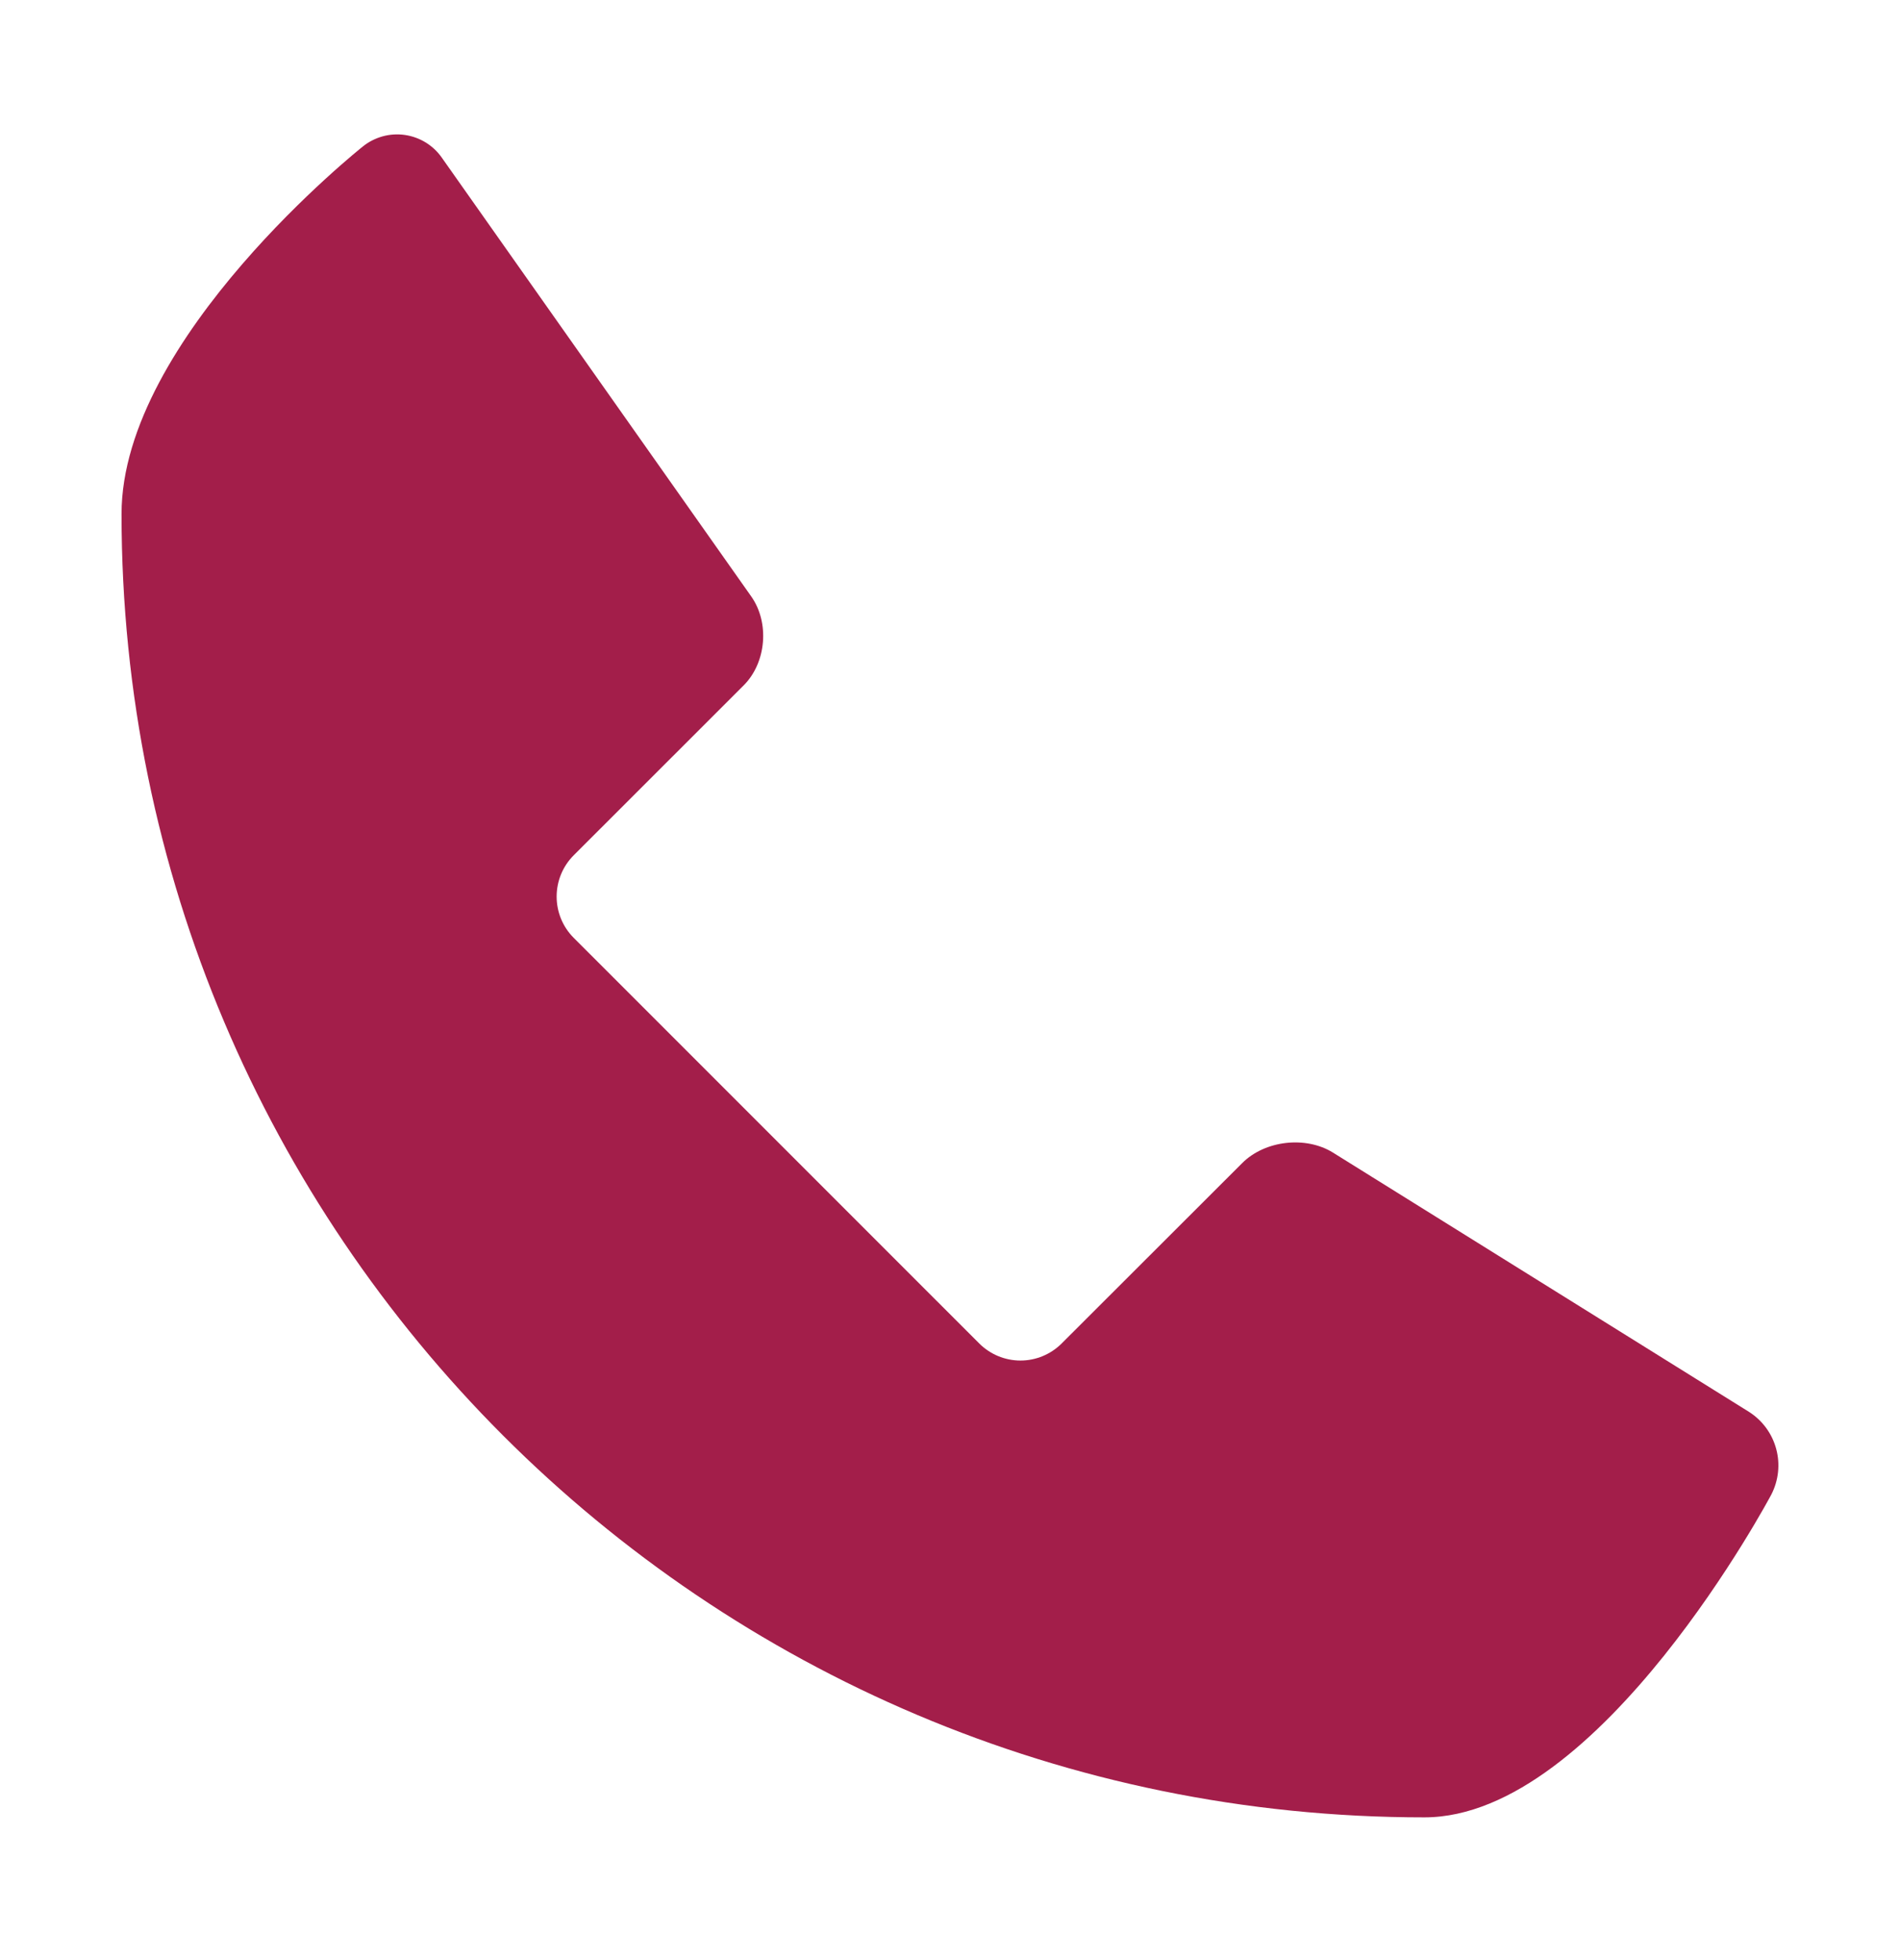 <svg xmlns="http://www.w3.org/2000/svg" width="32" height="33" viewBox="0 0 32 33" fill="none"><rect width="32" height="33" fill="#E5E5E5"></rect><g id="SINGLE FORM - updated as of Jul 23"><path d="M-6951 -798C-6951 -799.105 -6950.1 -800 -6949 -800H5610C5611.1 -800 5612 -799.105 5612 -798V12198C5612 12199.1 5611.1 12200 5610 12200H-6949C-6950.1 12200 -6951 12199.1 -6951 12198V-798Z" fill="#DFDFDF"></path><path d="M-6949 -800V-799H5610V-800V-801H-6949V-800ZM5612 -798H5611V12198H5612H5613V-798H5612ZM5610 12200V12199H-6949V12200V12201H5610V12200ZM-6951 12198H-6950V-798H-6951H-6952V12198H-6951ZM-6949 12200V12199C-6949.55 12199 -6950 12198.6 -6950 12198H-6951H-6952C-6952 12199.7 -6950.66 12201 -6949 12201V12200ZM5612 12198H5611C5611 12198.6 5610.55 12199 5610 12199V12200V12201C5611.66 12201 5613 12199.7 5613 12198H5612ZM5610 -800V-799C5610.55 -799 5611 -798.552 5611 -798H5612H5613C5613 -799.657 5611.66 -801 5610 -801V-800ZM-6949 -800V-801C-6950.66 -801 -6952 -799.657 -6952 -798H-6951H-6950C-6950 -798.552 -6949.55 -799 -6949 -799V-800Z" fill="black" fill-opacity="0.1"></path><g id="Mobile"><rect width="375" height="812" transform="translate(-327 -12)" fill="white"></rect><g id="Mobile_2"><rect width="375" height="11048.5" transform="translate(-327 -12)" fill="white"></rect><g id="PA-mobile-nav-bar"><mask id="path-3-inside-1_3129_1203" fill="white"><path d="M-327 -12H48V44.861H-327V-12Z"></path></mask><path d="M-327 -12H48V44.861H-327V-12Z" fill="white"></path><path d="M48 44.861V43.861H-327V44.861V45.861H48V44.861Z" fill="#F1F2F3" mask="url(#path-3-inside-1_3129_1203)"></path><g id="Content"><g id="icons/hero"><g id="icon-container"><path id="Vector" d="M22.45 19.405C21.991 19.12 21.303 19.199 20.921 19.582L17.881 22.618C17.697 22.802 17.447 22.906 17.187 22.906C16.926 22.906 16.676 22.802 16.492 22.618L9.662 15.789C9.478 15.605 9.375 15.355 9.375 15.095C9.375 14.834 9.478 14.584 9.662 14.4L12.525 11.539C12.908 11.156 12.964 10.483 12.652 10.041L7.445 2.66C7.373 2.555 7.28 2.467 7.172 2.4C7.065 2.334 6.944 2.29 6.819 2.272C6.693 2.254 6.565 2.262 6.443 2.296C6.321 2.33 6.207 2.388 6.109 2.468C6.109 2.468 2.047 5.691 2.047 8.653C2.047 20.773 11.872 30.597 23.99 30.597C26.952 30.597 29.834 25.16 29.834 25.16C29.955 24.923 29.984 24.65 29.915 24.394C29.846 24.137 29.684 23.916 29.46 23.772L22.45 19.405Z" fill="#A31E4A"></path></g></g></g></g></g></g></g></svg>